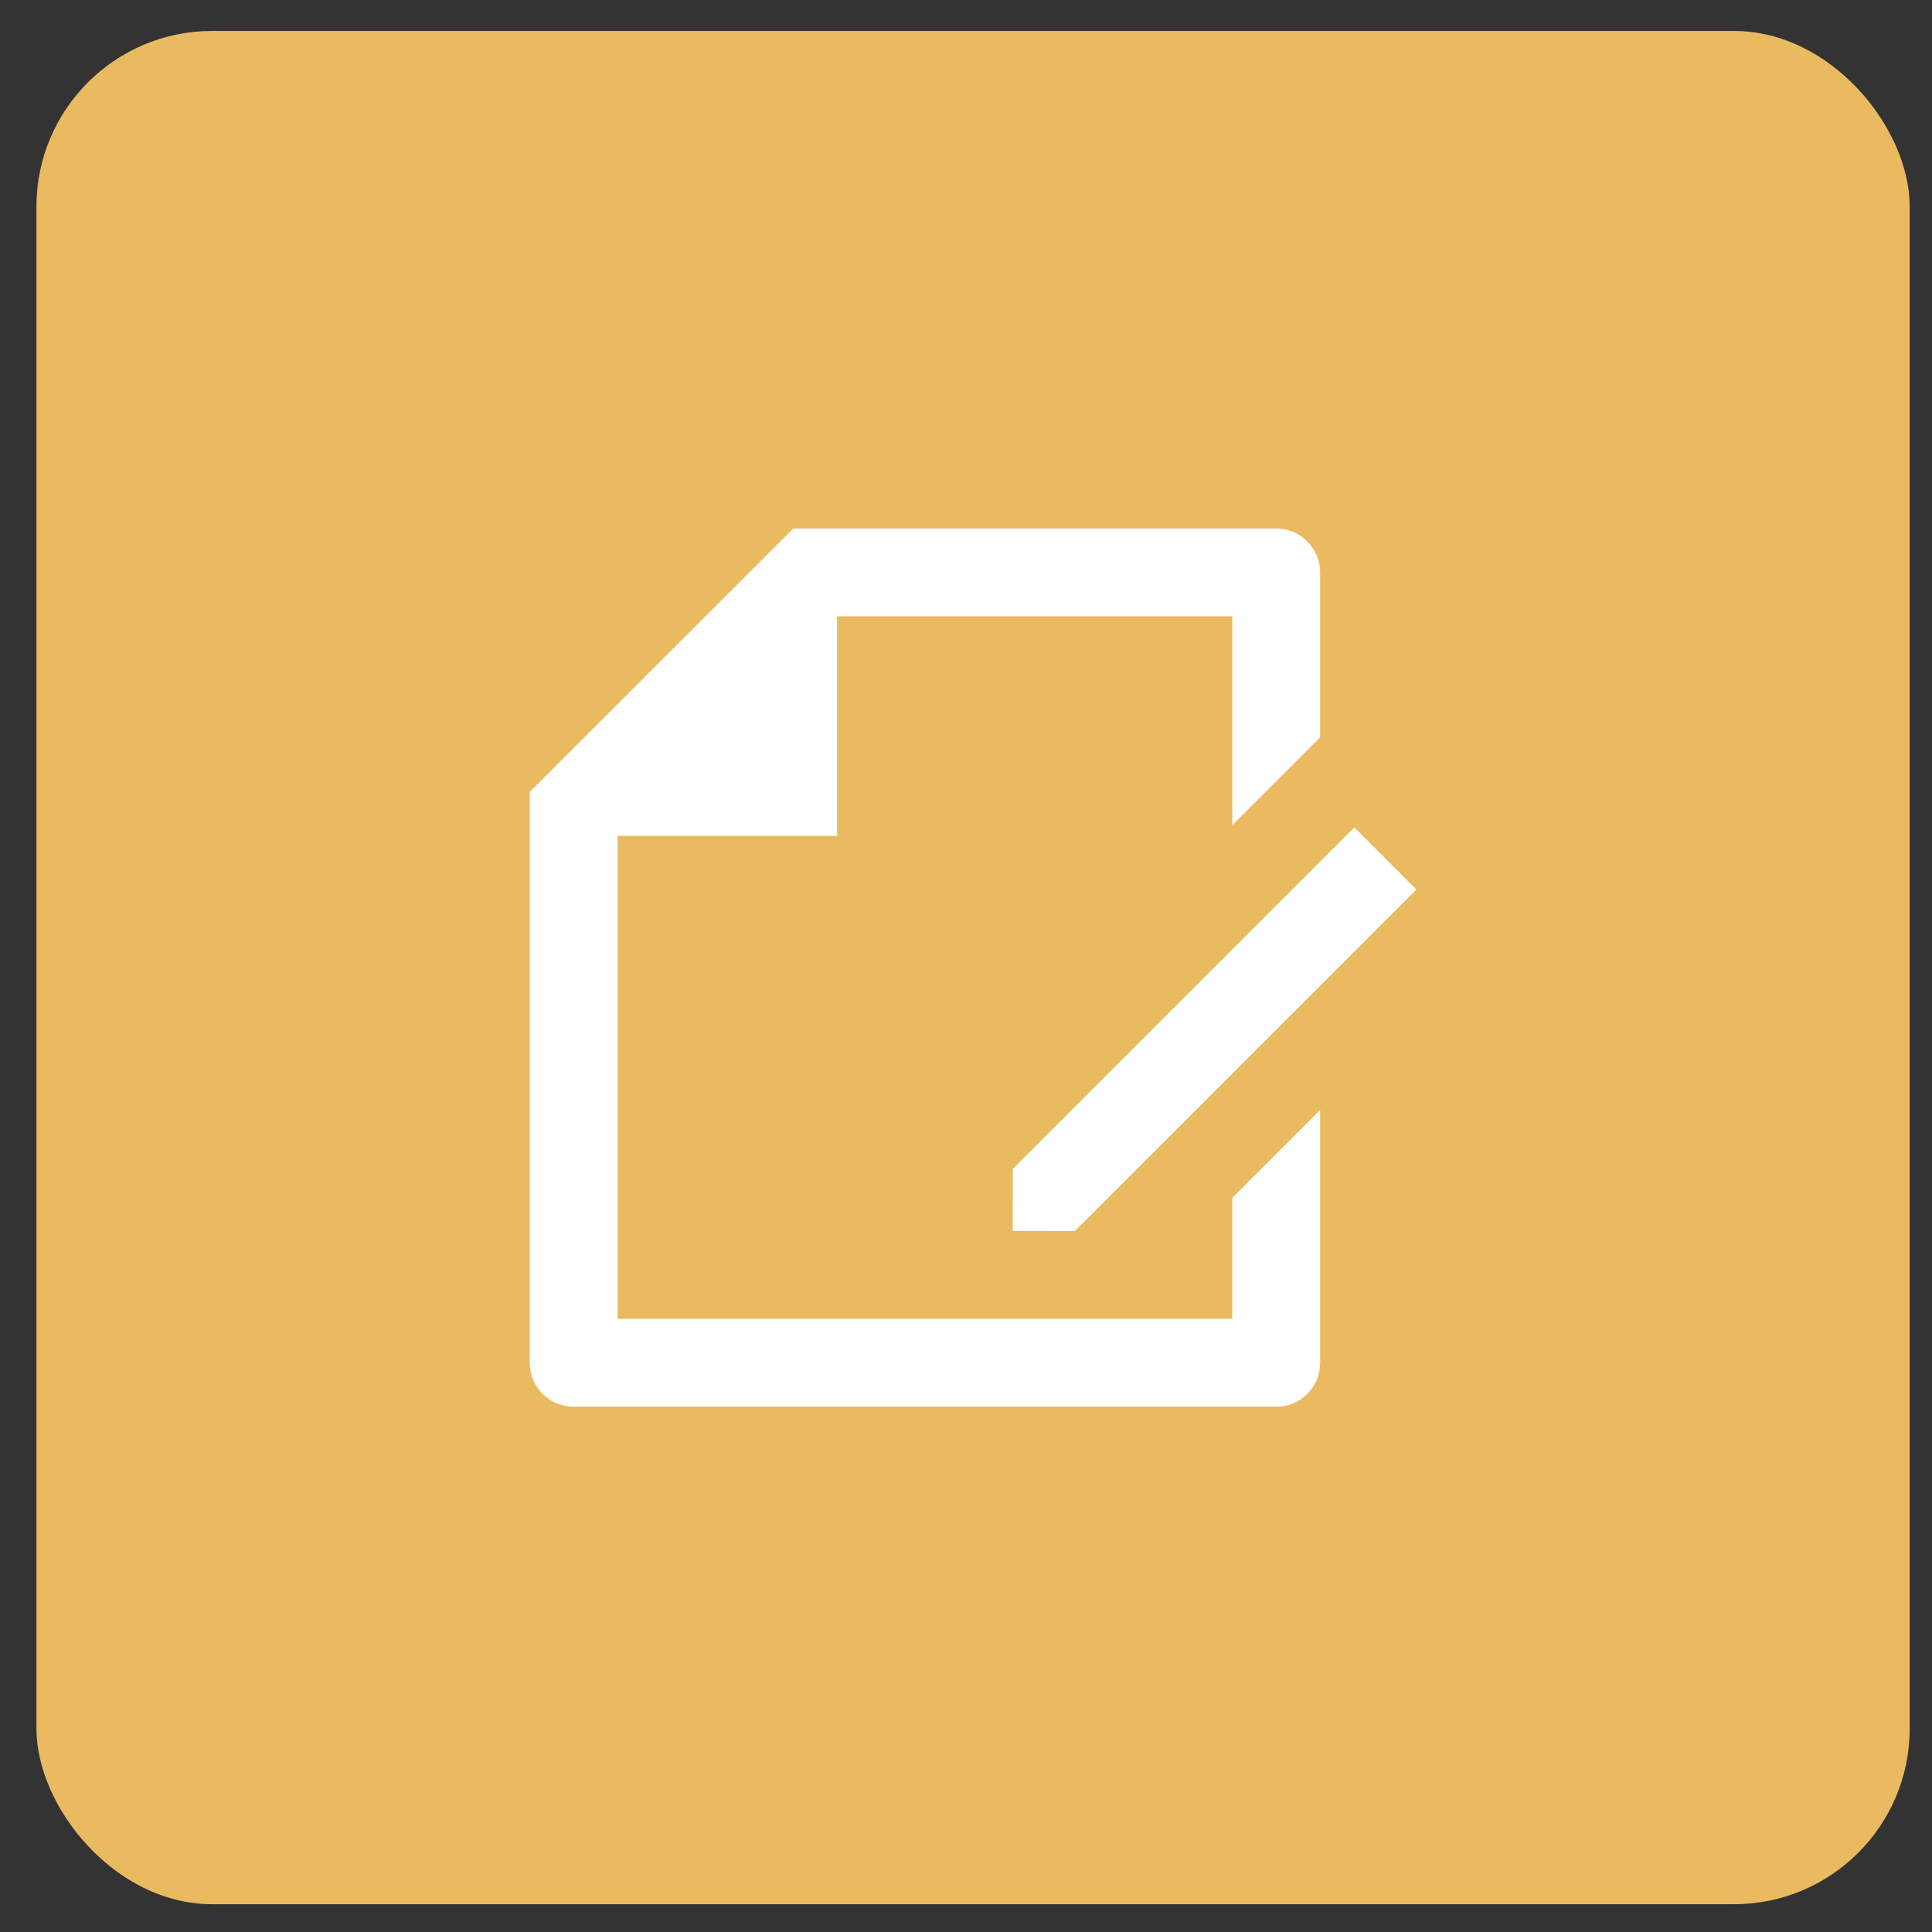 <?xml version="1.0" encoding="UTF-8"?> <svg xmlns="http://www.w3.org/2000/svg" width="44" height="44" viewBox="0 0 44 44" fill="none"><rect x="0" y="0" width="44" height="44" fill="#333333" stroke="none"/> <rect x="0.83" y="0.705" width="42.662" height="42.662" rx="4" fill="#EABA61"></rect> <path d="M30.065 16.793L28.065 18.793V14.036H19.065V19.036H14.065V30.036H28.065V27.279L30.065 25.279V31.044C30.064 31.308 29.96 31.56 29.773 31.746C29.587 31.932 29.335 32.036 29.072 32.036H13.058C12.926 32.035 12.796 32.009 12.675 31.958C12.554 31.907 12.445 31.832 12.352 31.739C12.26 31.645 12.187 31.534 12.138 31.413C12.089 31.291 12.064 31.161 12.065 31.029V18.036L18.068 12.036H29.063C29.615 12.036 30.065 12.491 30.065 13.028V16.793ZM30.843 18.843L32.257 20.258L24.479 28.036L23.063 28.034L23.065 26.622L30.843 18.844V18.843Z" fill="white"></path> </svg> 
